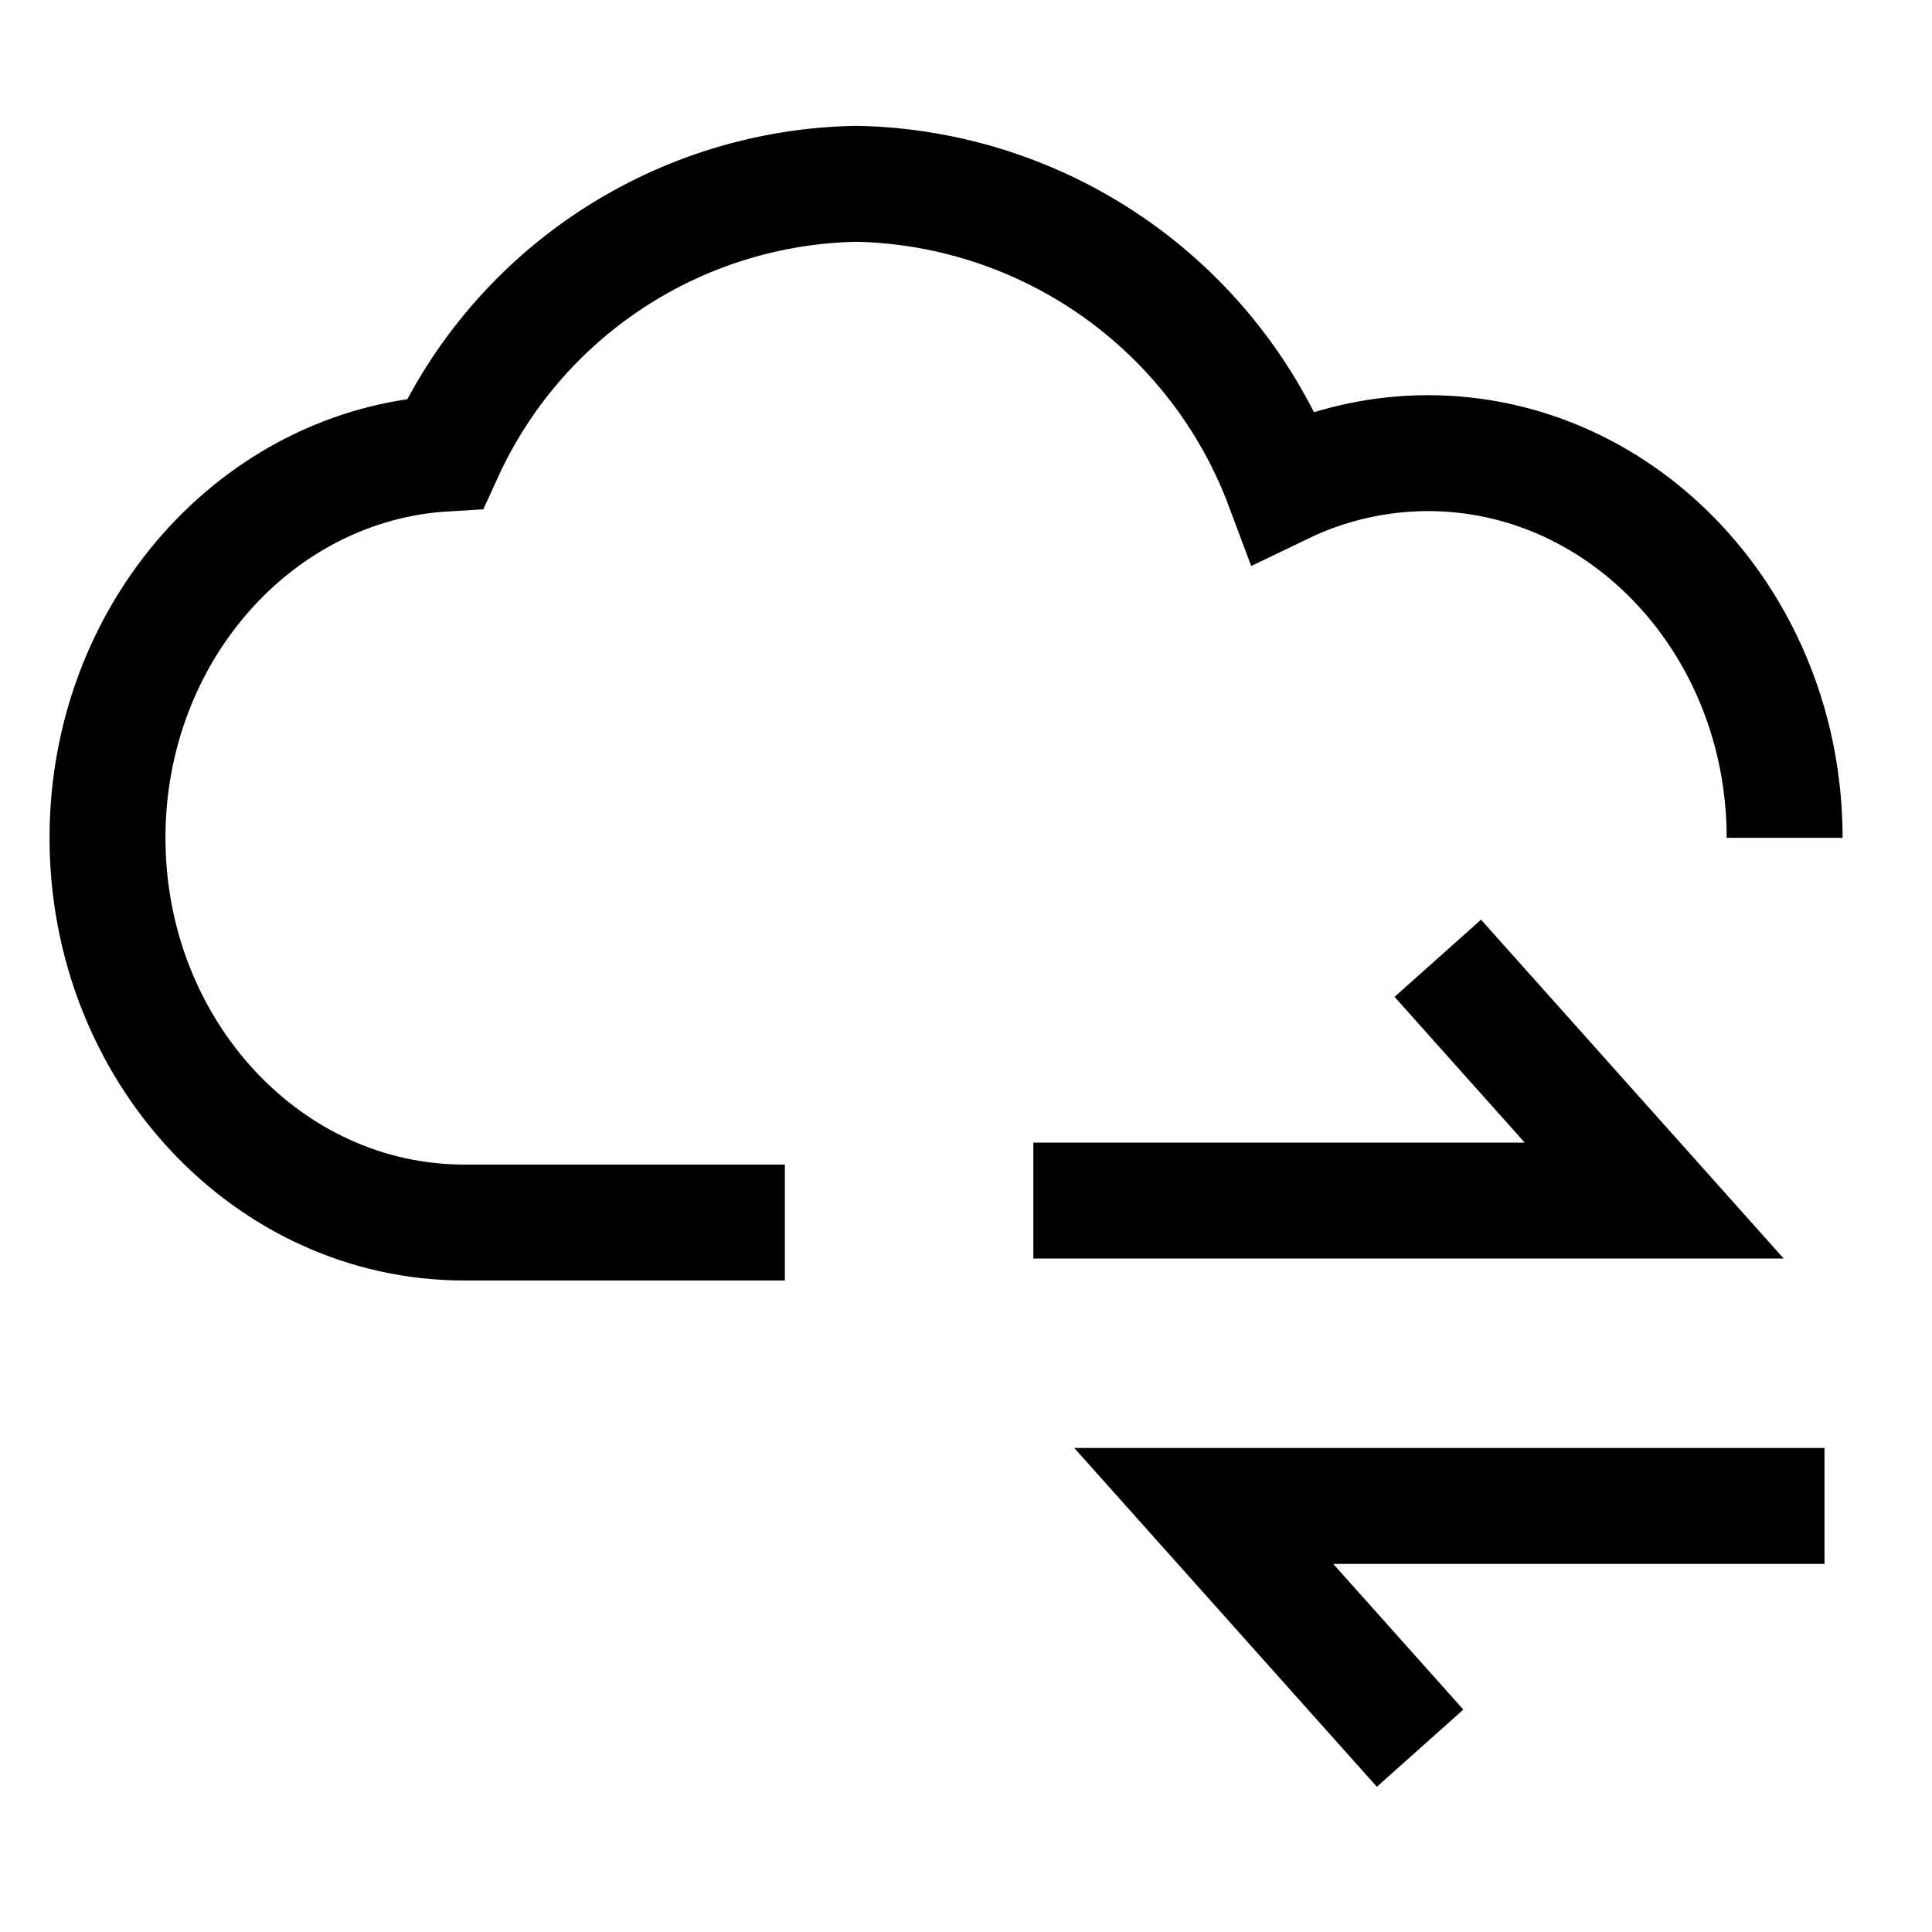 <svg width="50" height="50" viewBox="0 0 50 50" fill="none" xmlns="http://www.w3.org/2000/svg">
<path d="M46.186 21.683C46.186 16.188 42.053 11.727 36.951 11.727C35.656 11.729 34.378 12.022 33.211 12.584C32.367 10.325 30.863 8.371 28.896 6.975C26.928 5.58 24.587 4.807 22.175 4.757C19.921 4.795 17.724 5.471 15.837 6.706C13.951 7.941 12.454 9.685 11.518 11.737C6.651 12.026 2.782 16.366 2.782 21.683C2.782 27.179 6.915 31.639 12.017 31.639H20.312" stroke="black" stroke-width="3"/>
<path d="M26.743 31.07H42.81L37.21 24.8" stroke="black" stroke-width="3"/>
<path d="M47.218 38.973H31.152L36.752 45.243" stroke="black" stroke-width="3"/>
</svg>
